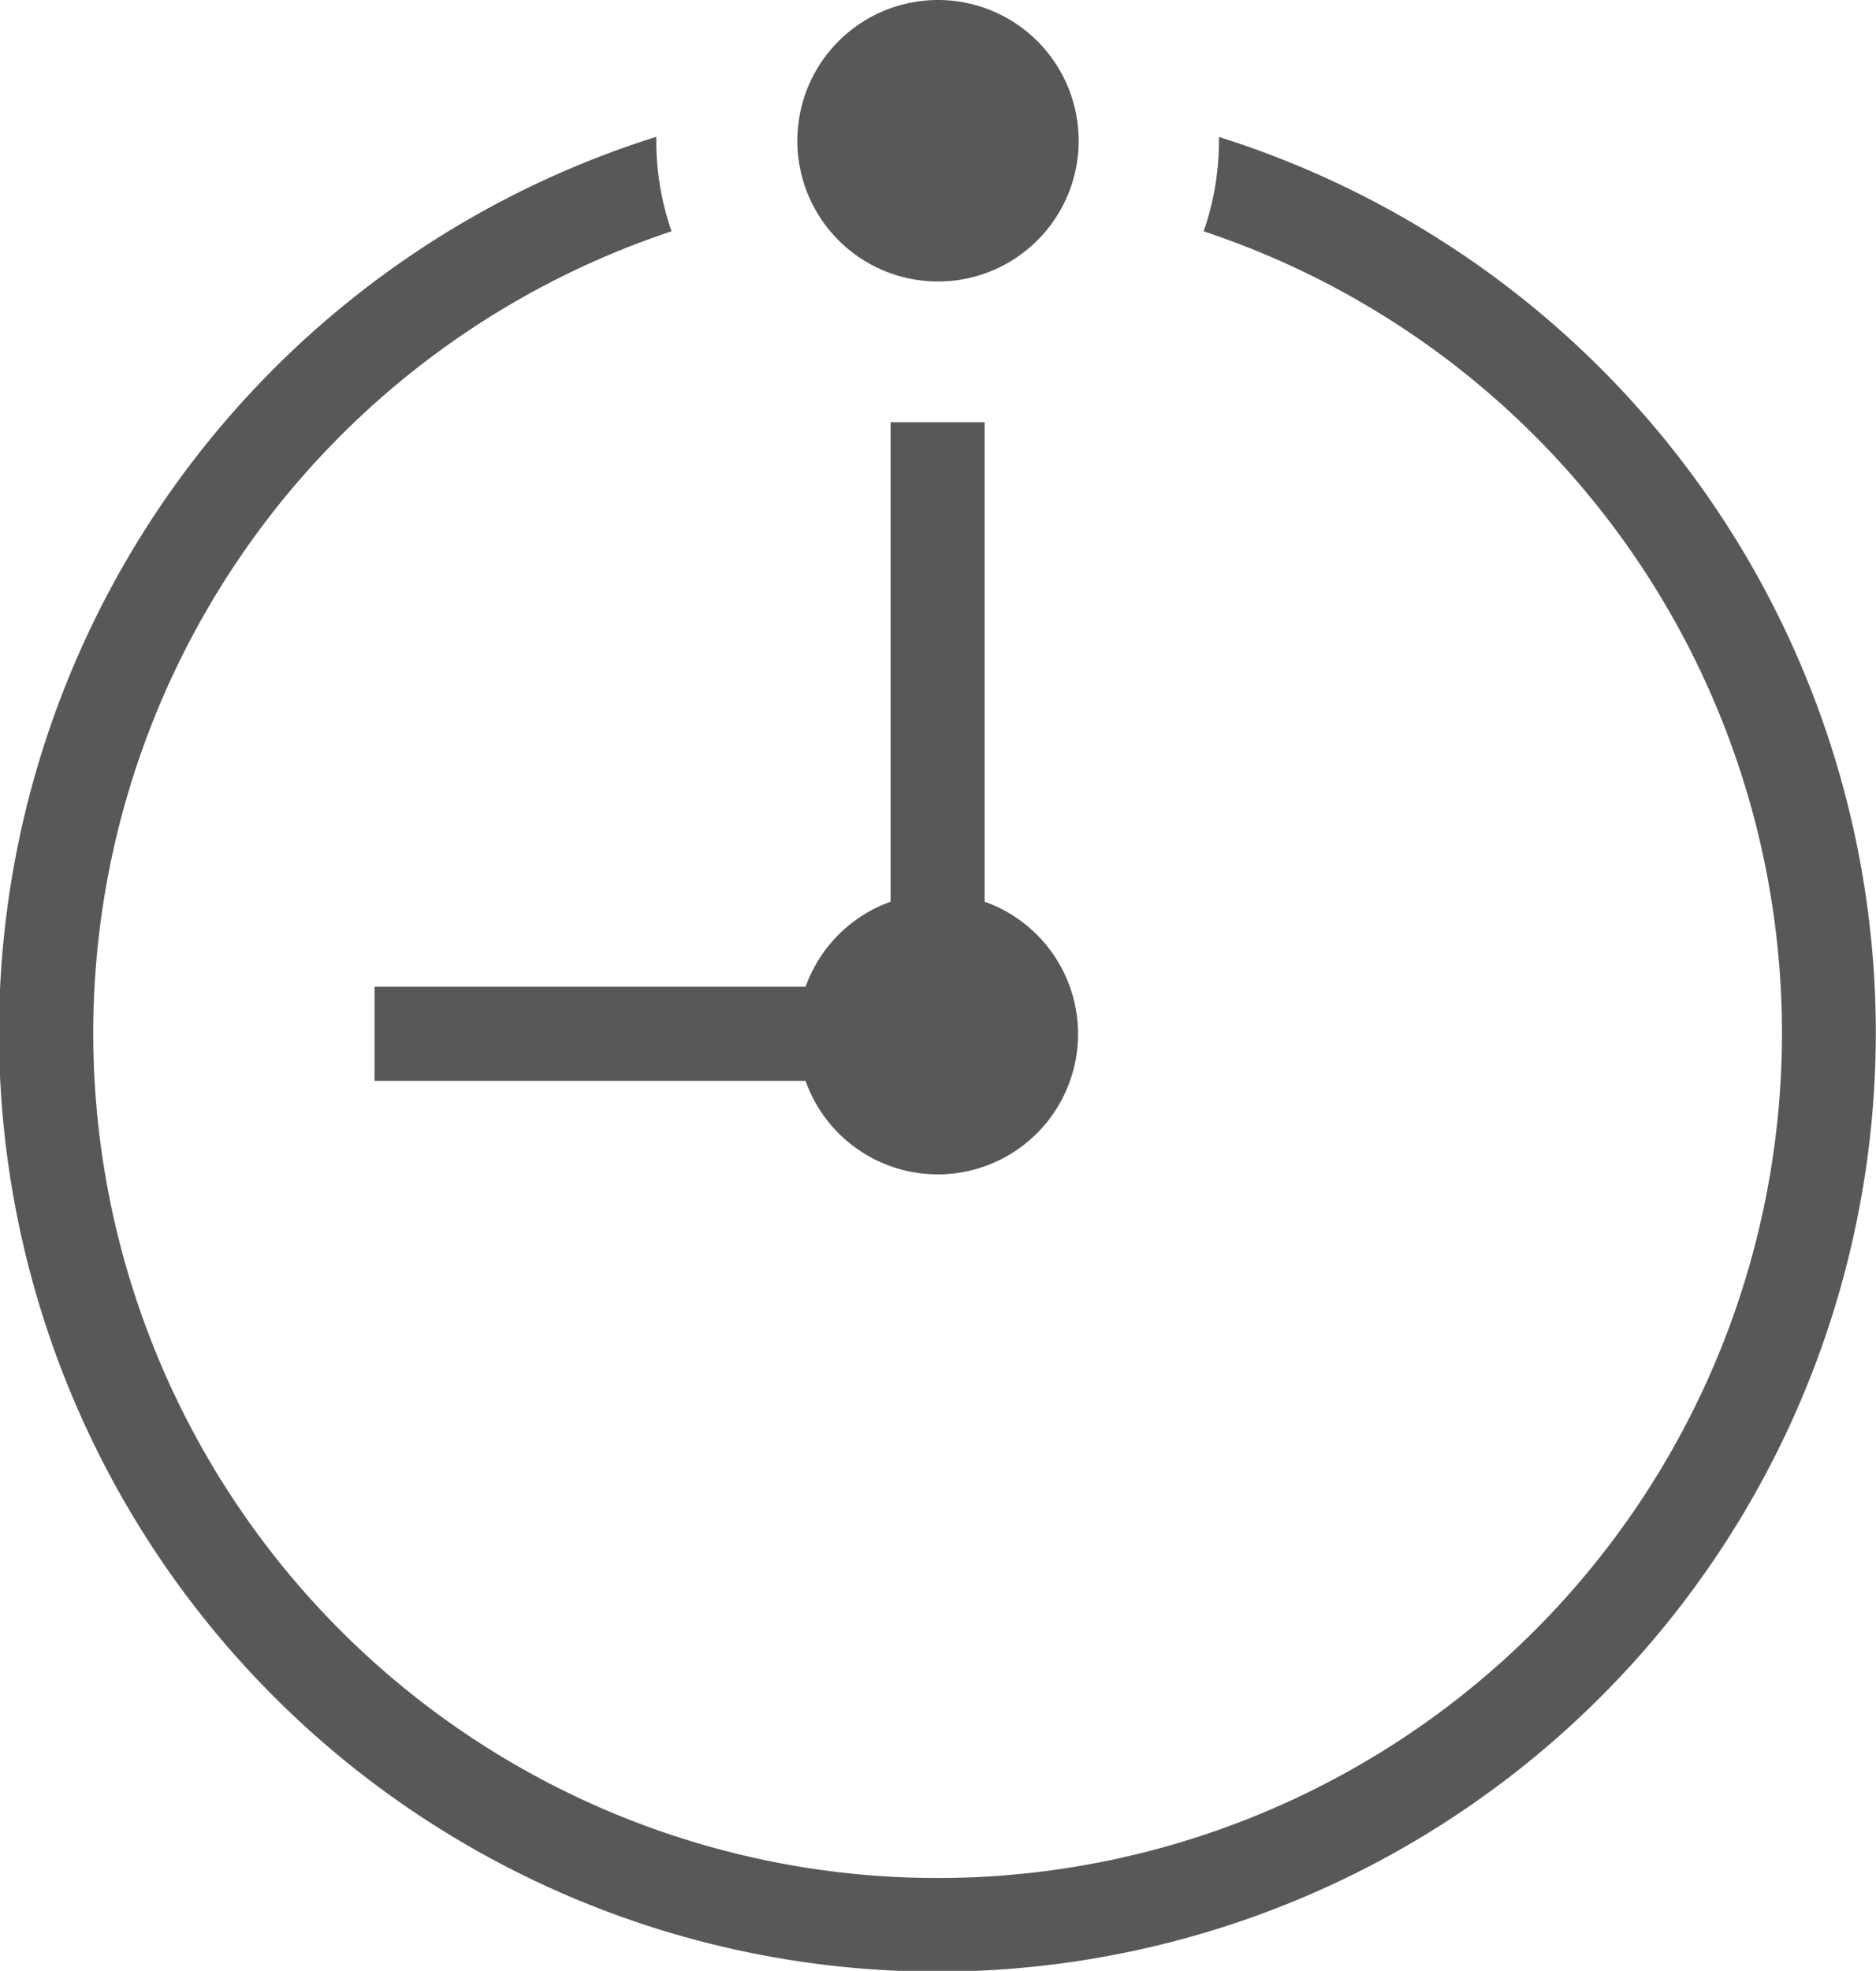 <svg xmlns="http://www.w3.org/2000/svg" width="47.88" height="50.27" viewBox="0 0 47.88 50.27"><defs><style>.cls-1{fill:#595757;}</style></defs><title>icon_3</title><g id="レイヤー_2" data-name="レイヤー 2"><g id="レイヤー_6" data-name="レイヤー 6"><path class="cls-1" d="M23.94,7.18a3.59,3.59,0,1,0-3.59-3.59,3.59,3.59,0,0,0,3.59,3.59m7.17-3.69s0,.07,0,.1a7,7,0,0,1-.39,2.31,21.55,21.55,0,1,1-13.58,0,7,7,0,0,1-.39-2.31v-.1a23.95,23.95,0,1,0,14.35,0m-8.37,7.28V23a3.59,3.59,0,0,0-2.17,2.17h-11v2.4h11A3.58,3.58,0,1,0,25.13,23V10.77Z"/></g></g></svg>